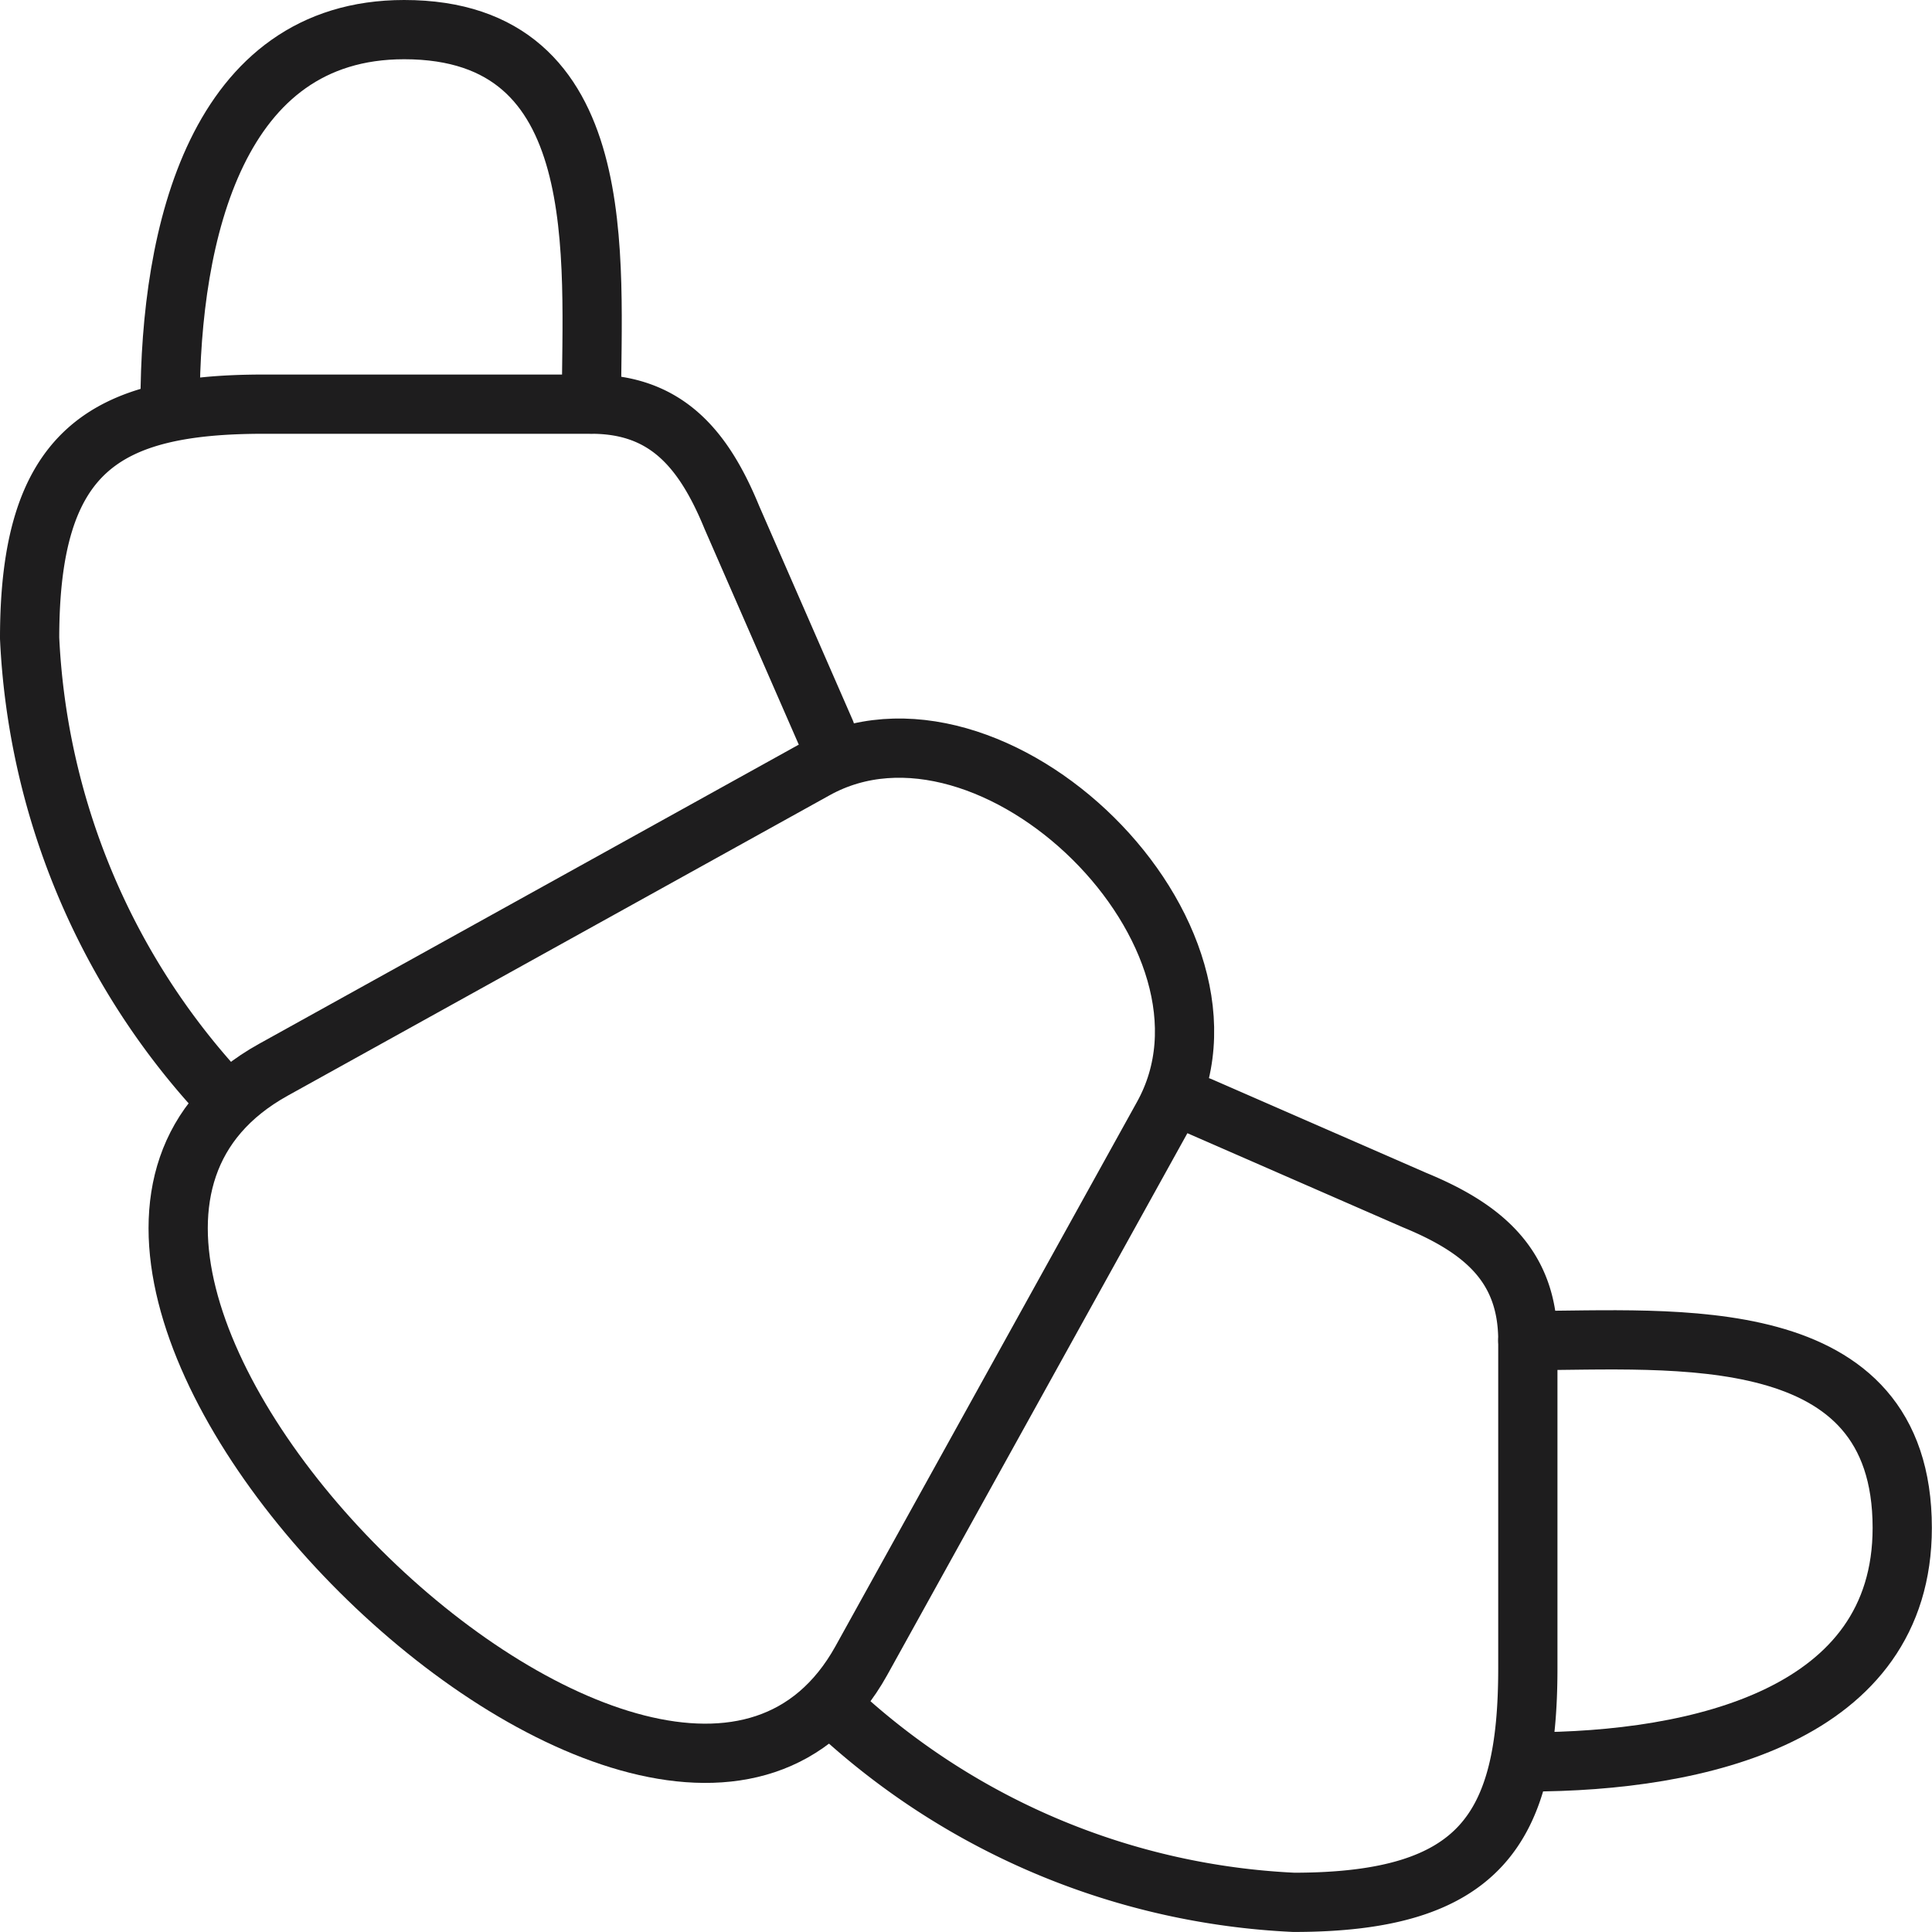 <svg xmlns="http://www.w3.org/2000/svg" width="40.766" height="40.766" viewBox="0 0 40.766 40.766">
  <g id="Group_3672" data-name="Group 3672" transform="translate(-1.375 -1.375)">
    <path id="Path_608" data-name="Path 608" d="M5.589,16.464l11.44-6.342c3.734-2.075,9.464,3.517,7.33,7.33L18,28.931C13.887,36.32-1.939,20.652,5.589,16.464Z" transform="translate(1.548 7.487)" fill="none" stroke="#1e1d1e" stroke-linecap="round" stroke-linejoin="round" stroke-width="1.25"/>
    <path id="Path_609" data-name="Path 609" d="M18.794,12.915,16.818,8.391C16.226,6.948,15.435,6,13.855,6H6.939C3.561,6,2,6.988,2,10.939a15.233,15.233,0,0,0,3.952,9.543" transform="translate(0 3.903)" fill="none" stroke="#1e1d1e" stroke-linecap="round" stroke-linejoin="round" stroke-width="1.25"/>
    <path id="Path_610" data-name="Path 610" d="M12.391,9.9c0-3.062.474-7.9-3.952-7.9C4.488,2,3.5,6.287,3.5,9.9" transform="translate(1.464 0)" fill="none" stroke="#1e1d1e" stroke-linecap="round" stroke-linejoin="round" stroke-width="1.25"/>
    <path id="Path_611" data-name="Path 611" d="M18.237,13.5l4.525,1.976c1.442.593,2.391,1.383,2.391,2.964v6.915c0,3.379-.988,4.939-4.939,4.939a15.233,15.233,0,0,1-9.543-3.952" transform="translate(8.46 11.221)" fill="none" stroke="#1e1d1e" stroke-linecap="round" stroke-linejoin="round" stroke-width="1.25"/>
    <path id="Path_612" data-name="Path 612" d="M18,16.007c3.062,0,7.9-.474,7.9,3.952,0,3.952-4.287,4.939-7.9,4.939" transform="translate(15.613 13.654)" fill="none" stroke="#1e1d1e" stroke-linecap="round" stroke-linejoin="round" stroke-width="1.25"/>
  </g>
</svg>
